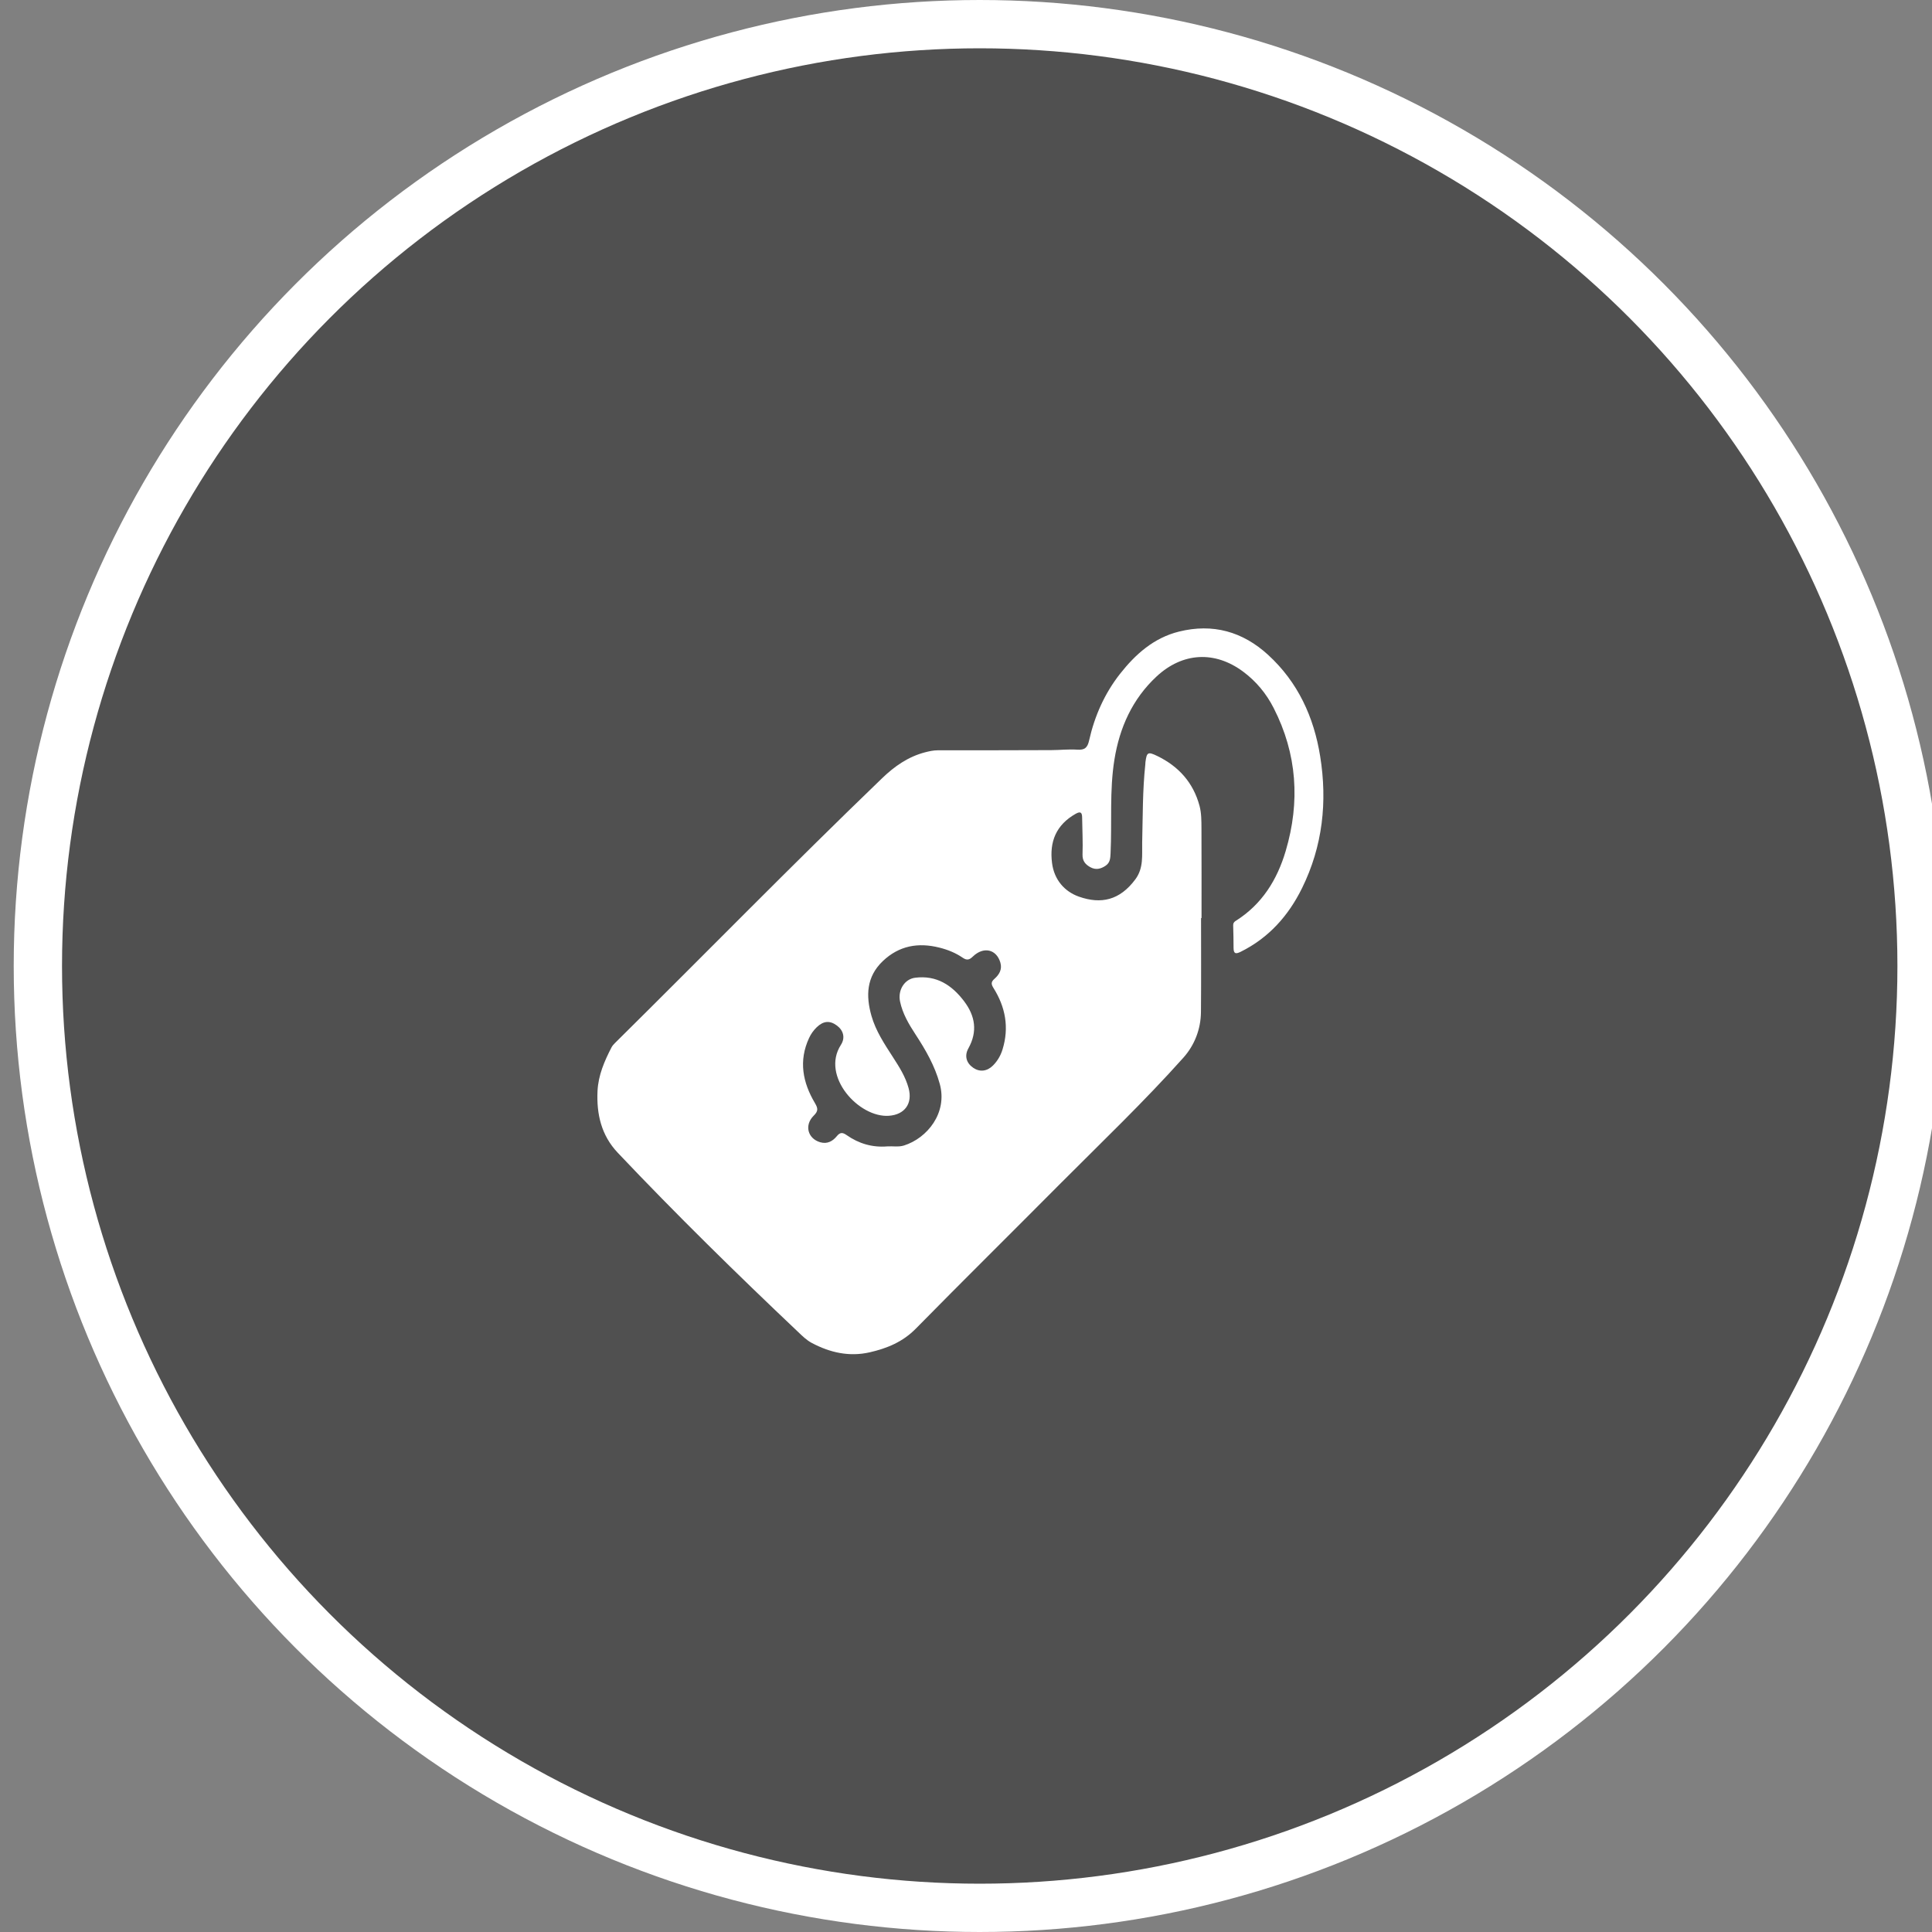 <?xml version="1.0" encoding="utf-8"?>
<!-- Generator: Adobe Illustrator 16.0.2, SVG Export Plug-In . SVG Version: 6.00 Build 0)  -->
<!DOCTYPE svg PUBLIC "-//W3C//DTD SVG 1.1//EN" "http://www.w3.org/Graphics/SVG/1.1/DTD/svg11.dtd">
<svg version="1.1" id="Layer_1" xmlns="http://www.w3.org/2000/svg" xmlns:xlink="http://www.w3.org/1999/xlink" x="0px" y="0px"
	 width="80px" height="80px" viewBox="0 0 80 80" enable-background="new 0 0 80 80" xml:space="preserve">
<rect x="0" y="0" width="80" height="80" fill="#808080" stroke="none"/>
<circle fill="#505050" stroke="#FFFFFF" stroke-width="2" stroke-miterlimit="10" cx="40.568" cy="40" r="39"/>
<g>
	<path fill-rule="evenodd" clip-rule="evenodd" fill="#FFFFFF" d="M49.733,38.015c0,1.297,0.007,2.595-0.004,3.893
		c-0.007,0.714-0.27,1.377-0.729,1.89c-1.618,1.811-3.376,3.489-5.091,5.21c-1.994,2.006-4.006,3.994-5.99,6.011
		c-0.54,0.549-1.194,0.815-1.908,0.978c-0.843,0.191-1.636,0.014-2.392-0.386c-0.222-0.117-0.393-0.289-0.568-0.455
		c-2.55-2.414-5.056-4.873-7.471-7.423c-0.681-0.72-0.882-1.596-0.838-2.553c0.031-0.657,0.286-1.243,0.581-1.813
		c0.035-0.067,0.091-0.127,0.146-0.182c3.689-3.648,7.317-7.36,11.056-10.959c0.511-0.493,1.075-0.89,1.774-1.073
		c0.18-0.047,0.354-0.085,0.542-0.085c1.561,0.001,3.121-0.001,4.683-0.007c0.359-0.001,0.722-0.043,1.08-0.019
		c0.311,0.021,0.427-0.078,0.495-0.387c0.226-1.005,0.639-1.937,1.276-2.749c0.641-0.815,1.4-1.494,2.443-1.753
		c1.401-0.348,2.637-0.003,3.693,0.965c1.234,1.13,1.894,2.574,2.154,4.196c0.304,1.888,0.104,3.726-0.749,5.459
		c-0.565,1.148-1.381,2.063-2.545,2.64c-0.215,0.106-0.289,0.07-0.292-0.159c-0.002-0.313-0.005-0.625-0.016-0.937
		c-0.002-0.09,0.032-0.139,0.107-0.187c1.086-0.682,1.716-1.701,2.069-2.896c0.601-2.031,0.473-4.014-0.499-5.916
		c-0.304-0.597-0.726-1.108-1.267-1.509c-1.174-0.871-2.507-0.797-3.583,0.203c-1,0.931-1.531,2.116-1.744,3.44
		c-0.208,1.285-0.099,2.589-0.16,3.883c-0.011,0.197-0.014,0.381-0.203,0.511c-0.203,0.139-0.412,0.184-0.63,0.065
		c-0.202-0.11-0.337-0.256-0.328-0.528c0.019-0.506-0.01-1.014-0.016-1.521c-0.001-0.209-0.055-0.285-0.27-0.163
		c-0.804,0.455-1.091,1.151-0.976,2.039c0.088,0.688,0.515,1.178,1.11,1.389c0.917,0.324,1.693,0.156,2.341-0.718
		c0.348-0.47,0.27-1.002,0.281-1.515c0.027-1.081,0.014-2.164,0.13-3.242c0.003-0.029,0.002-0.059,0.005-0.088
		c0.052-0.419,0.104-0.447,0.49-0.26c0.888,0.431,1.492,1.104,1.75,2.065c0.08,0.301,0.078,0.618,0.08,0.928
		c0.005,1.239,0.003,2.479,0.003,3.717C49.749,38.015,49.74,38.015,49.733,38.015z M36.735,47.47
		c0.231-0.016,0.47,0.034,0.696-0.037c0.966-0.305,1.812-1.352,1.483-2.55c-0.206-0.752-0.585-1.409-1.006-2.052
		c-0.277-0.423-0.533-0.857-0.639-1.361c-0.1-0.475,0.188-0.929,0.625-0.984c0.884-0.112,1.519,0.303,2.025,0.97
		c0.462,0.609,0.569,1.254,0.18,1.954c-0.175,0.314-0.081,0.614,0.203,0.807c0.268,0.182,0.573,0.147,0.817-0.098
		c0.188-0.189,0.319-0.417,0.396-0.671c0.276-0.902,0.119-1.747-0.375-2.534c-0.096-0.153-0.117-0.248,0.039-0.384
		c0.193-0.169,0.328-0.388,0.244-0.672c-0.162-0.552-0.693-0.678-1.137-0.252c-0.149,0.144-0.25,0.17-0.428,0.048
		c-0.288-0.198-0.615-0.329-0.954-0.414c-0.878-0.222-1.673-0.087-2.351,0.559c-0.681,0.651-0.703,1.439-0.467,2.268
		c0.177,0.62,0.534,1.158,0.882,1.697c0.263,0.407,0.525,0.815,0.654,1.29c0.177,0.644-0.162,1.101-0.813,1.148
		c-1.238,0.091-2.828-1.636-1.989-2.936c0.191-0.296,0.1-0.604-0.165-0.8c-0.293-0.218-0.558-0.196-0.835,0.069
		c-0.135,0.13-0.242,0.281-0.319,0.449c-0.438,0.943-0.263,1.839,0.243,2.691c0.129,0.218,0.144,0.331-0.049,0.521
		c-0.399,0.393-0.25,0.948,0.264,1.101c0.298,0.088,0.524-0.045,0.694-0.253c0.142-0.174,0.249-0.149,0.404-0.042
		C35.56,47.354,36.118,47.52,36.735,47.47z"/>
</g>
</svg>
